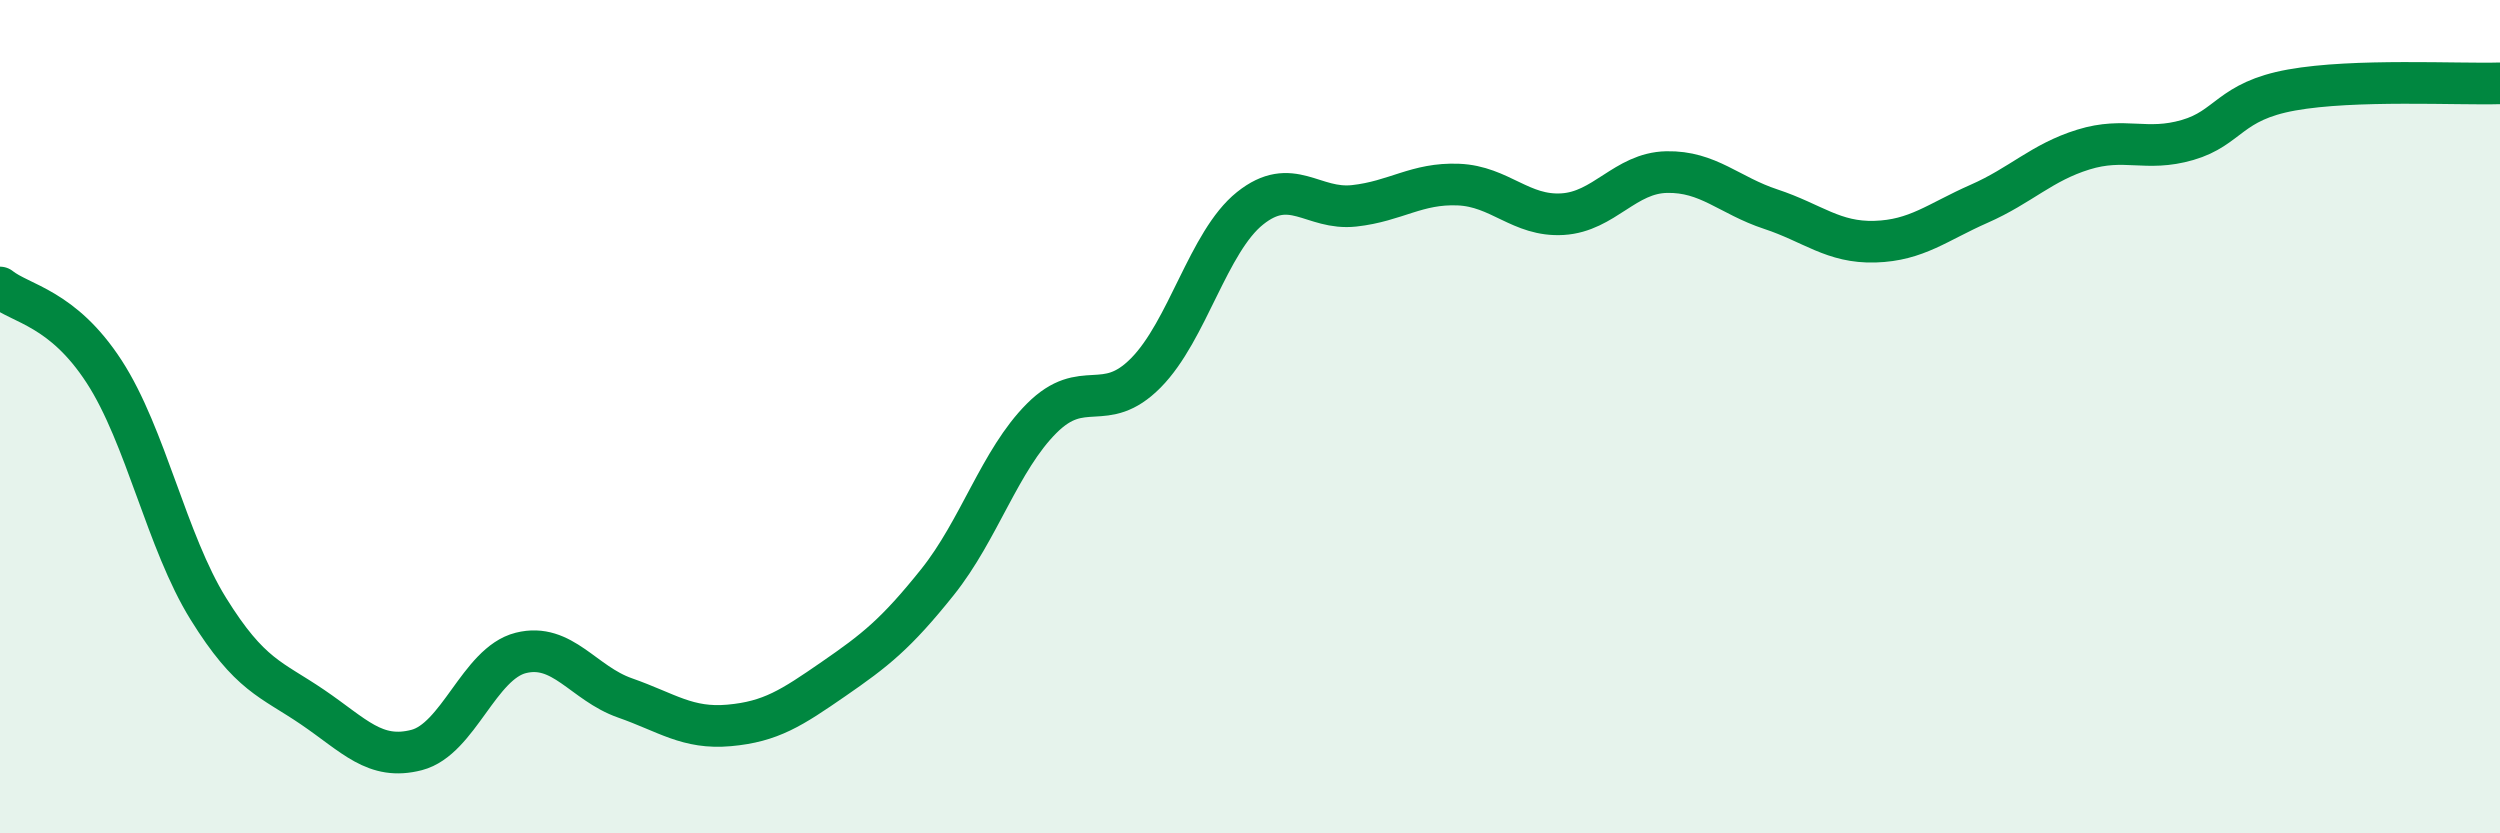 
    <svg width="60" height="20" viewBox="0 0 60 20" xmlns="http://www.w3.org/2000/svg">
      <path
        d="M 0,6.9 C 0.5,7.3 1.5,7.38 2.5,8.92 C 3.5,10.46 4,13 5,14.61 C 6,16.22 6.5,16.29 7.5,16.97 C 8.5,17.65 9,18.26 10,18 C 11,17.74 11.5,15.92 12.5,15.67 C 13.5,15.42 14,16.4 15,16.75 C 16,17.1 16.5,17.5 17.5,17.41 C 18.5,17.32 19,16.99 20,16.3 C 21,15.61 21.5,15.22 22.5,13.97 C 23.5,12.72 24,11.04 25,10.04 C 26,9.04 26.5,9.96 27.5,8.95 C 28.5,7.94 29,5.8 30,5 C 31,4.2 31.5,5.05 32.5,4.94 C 33.5,4.83 34,4.39 35,4.43 C 36,4.47 36.5,5.2 37.5,5.14 C 38.5,5.08 39,4.15 40,4.13 C 41,4.11 41.5,4.69 42.5,5.02 C 43.5,5.35 44,5.83 45,5.8 C 46,5.77 46.5,5.33 47.5,4.89 C 48.5,4.45 49,3.9 50,3.59 C 51,3.28 51.5,3.65 52.5,3.36 C 53.5,3.07 53.5,2.43 55,2.16 C 56.5,1.89 59,2.03 60,2L60 20L0 20Z"
        fill="#008740"
        opacity="0.1"
        stroke-linecap="round"
        stroke-linejoin="round"
      />
      <path
        d="M 0,6.9 C 0.5,7.3 1.5,7.38 2.5,8.92 C 3.5,10.46 4,13 5,14.61 C 6,16.22 6.5,16.29 7.5,16.97 C 8.5,17.65 9,18.26 10,18 C 11,17.74 11.5,15.92 12.5,15.67 C 13.5,15.42 14,16.4 15,16.75 C 16,17.1 16.5,17.5 17.5,17.41 C 18.5,17.32 19,16.99 20,16.3 C 21,15.61 21.5,15.22 22.5,13.97 C 23.5,12.72 24,11.04 25,10.04 C 26,9.04 26.5,9.96 27.5,8.95 C 28.5,7.94 29,5.8 30,5 C 31,4.2 31.5,5.05 32.5,4.94 C 33.5,4.83 34,4.39 35,4.43 C 36,4.47 36.5,5.2 37.5,5.14 C 38.5,5.08 39,4.15 40,4.13 C 41,4.11 41.5,4.69 42.5,5.02 C 43.5,5.35 44,5.83 45,5.8 C 46,5.77 46.5,5.33 47.5,4.89 C 48.5,4.45 49,3.9 50,3.59 C 51,3.28 51.5,3.65 52.5,3.36 C 53.5,3.07 53.5,2.43 55,2.16 C 56.5,1.89 59,2.03 60,2"
        stroke="#008740"
        stroke-width="1"
        fill="none"
        stroke-linecap="round"
        stroke-linejoin="round"
      />
    </svg>
  